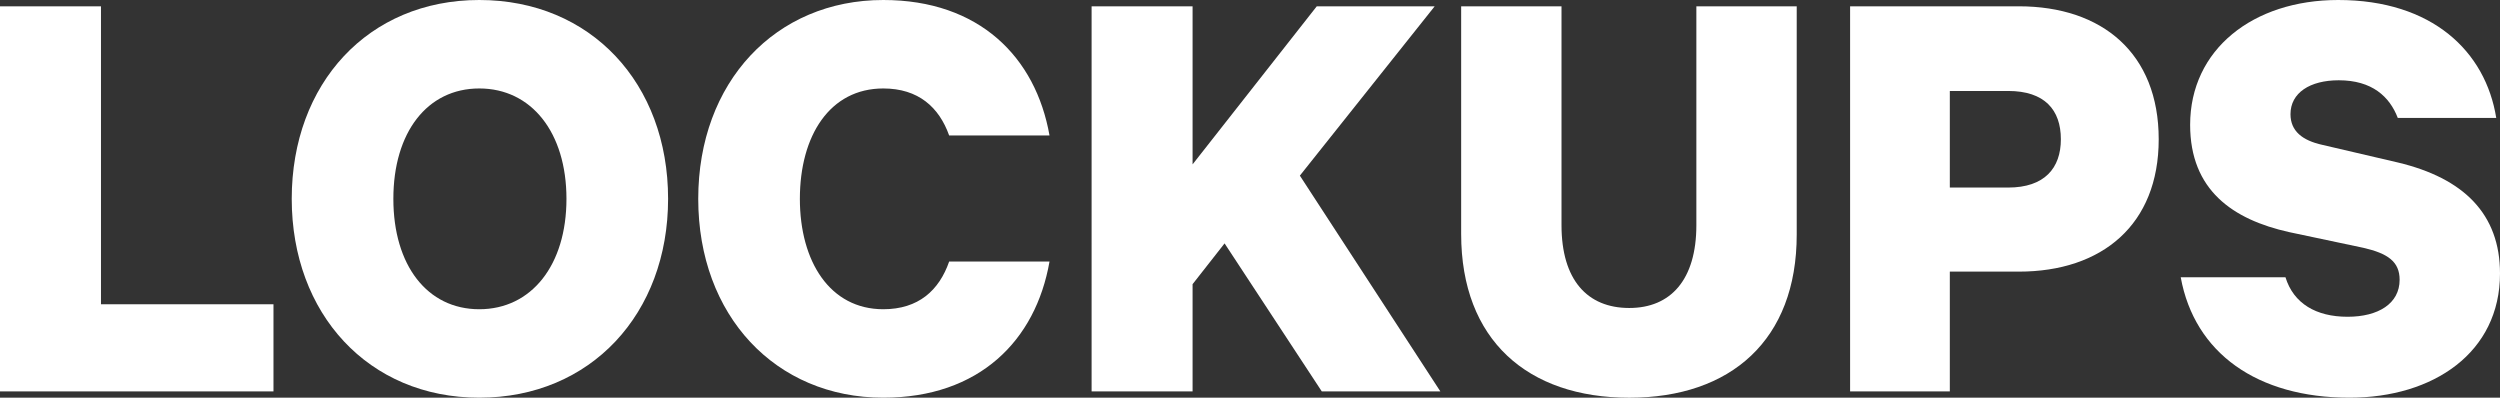 <?xml version="1.0" encoding="utf-8"?>
<!-- Generator: Adobe Illustrator 16.0.4, SVG Export Plug-In . SVG Version: 6.00 Build 0)  -->
<!DOCTYPE svg PUBLIC "-//W3C//DTD SVG 1.1//EN" "http://www.w3.org/Graphics/SVG/1.1/DTD/svg11.dtd">
<svg version="1.1" id="Layer_1" xmlns="http://www.w3.org/2000/svg" xmlns:xlink="http://www.w3.org/1999/xlink" x="0px" y="0px"
	 width="83.682px" height="13.312px" viewBox="0 0 83.682 13.312" enable-background="new 0 0 83.682 13.312" xml:space="preserve">
<rect x="0" y="0" width="83.682" height="13.312" fill="#333333" stroke="none"/>
<g>
	<path fill="#FFFFFF" d="M0,0.211h3.38v9.973h5.774v2.918H0V0.211z"/>
	<path fill="#FFFFFF" d="M16.043,13.312c-3.716,0-6.278-2.814-6.278-6.656C9.765,2.793,12.327,0,16.043,0
		c3.737,0,6.32,2.793,6.32,6.656C22.363,10.498,19.78,13.312,16.043,13.312z M16.043,2.961c-1.743,0-2.876,1.47-2.876,3.695
		s1.134,3.695,2.876,3.695s2.918-1.47,2.918-3.695S17.786,2.961,16.043,2.961z"/>
	<path fill="#FFFFFF" d="M29.566,0c3.212,0,5.102,1.911,5.564,4.535h-3.359c-0.336-0.944-1.029-1.574-2.205-1.574
		c-1.785,0-2.792,1.574-2.792,3.695c0,2.1,1.008,3.695,2.792,3.695c1.176,0,1.869-0.63,2.205-1.596h3.359
		c-0.462,2.646-2.352,4.557-5.564,4.557c-3.611,0-6.194-2.751-6.194-6.656S25.955,0,29.566,0z"/>
	<path fill="#FFFFFF" d="M39.919,5.502l4.157-5.291h3.947L43.51,5.879l4.703,7.223h-3.969l-3.254-4.955l-1.071,1.365v3.59h-3.38
		V0.211h3.38V5.502z"/>
	<path fill="#FFFFFF" d="M48.909,7.832V0.211h3.359v7.327c0,1.827,0.86,2.771,2.268,2.771c1.386,0,2.246-0.944,2.246-2.771V0.211
		h3.359v7.643c0,3.527-2.204,5.459-5.605,5.459S48.909,11.381,48.909,7.832z"/>
	<path fill="#FFFFFF" d="M65.266,9.092v4.01h-3.338V0.211h5.648c2.792,0,4.682,1.574,4.682,4.451c0,2.855-1.89,4.43-4.682,4.43
		H65.266z M67.219,3.045h-1.953v3.233h1.953c1.218,0,1.764-0.651,1.764-1.616C68.983,3.675,68.437,3.045,67.219,3.045z"/>
	<path fill="#FFFFFF" d="M76.501,9.281c0.272,0.881,1.028,1.322,2.079,1.322c1.028,0,1.742-0.441,1.742-1.238
		c0-0.609-0.398-0.883-1.218-1.071L76.627,7.77c-1.89-0.42-3.317-1.407-3.317-3.591c0-2.52,2.1-4.179,4.955-4.179
		c3.149,0,4.935,1.723,5.291,3.947H80.26c-0.273-0.713-0.861-1.26-1.975-1.26c-0.965,0-1.616,0.42-1.616,1.135
		c0,0.566,0.399,0.881,1.071,1.028l2.52,0.588c2.204,0.524,3.422,1.722,3.422,3.716c0,2.646-2.226,4.158-5.039,4.158
		c-3.086,0-5.186-1.491-5.648-4.031H76.501z"/>
</g>
</svg>

